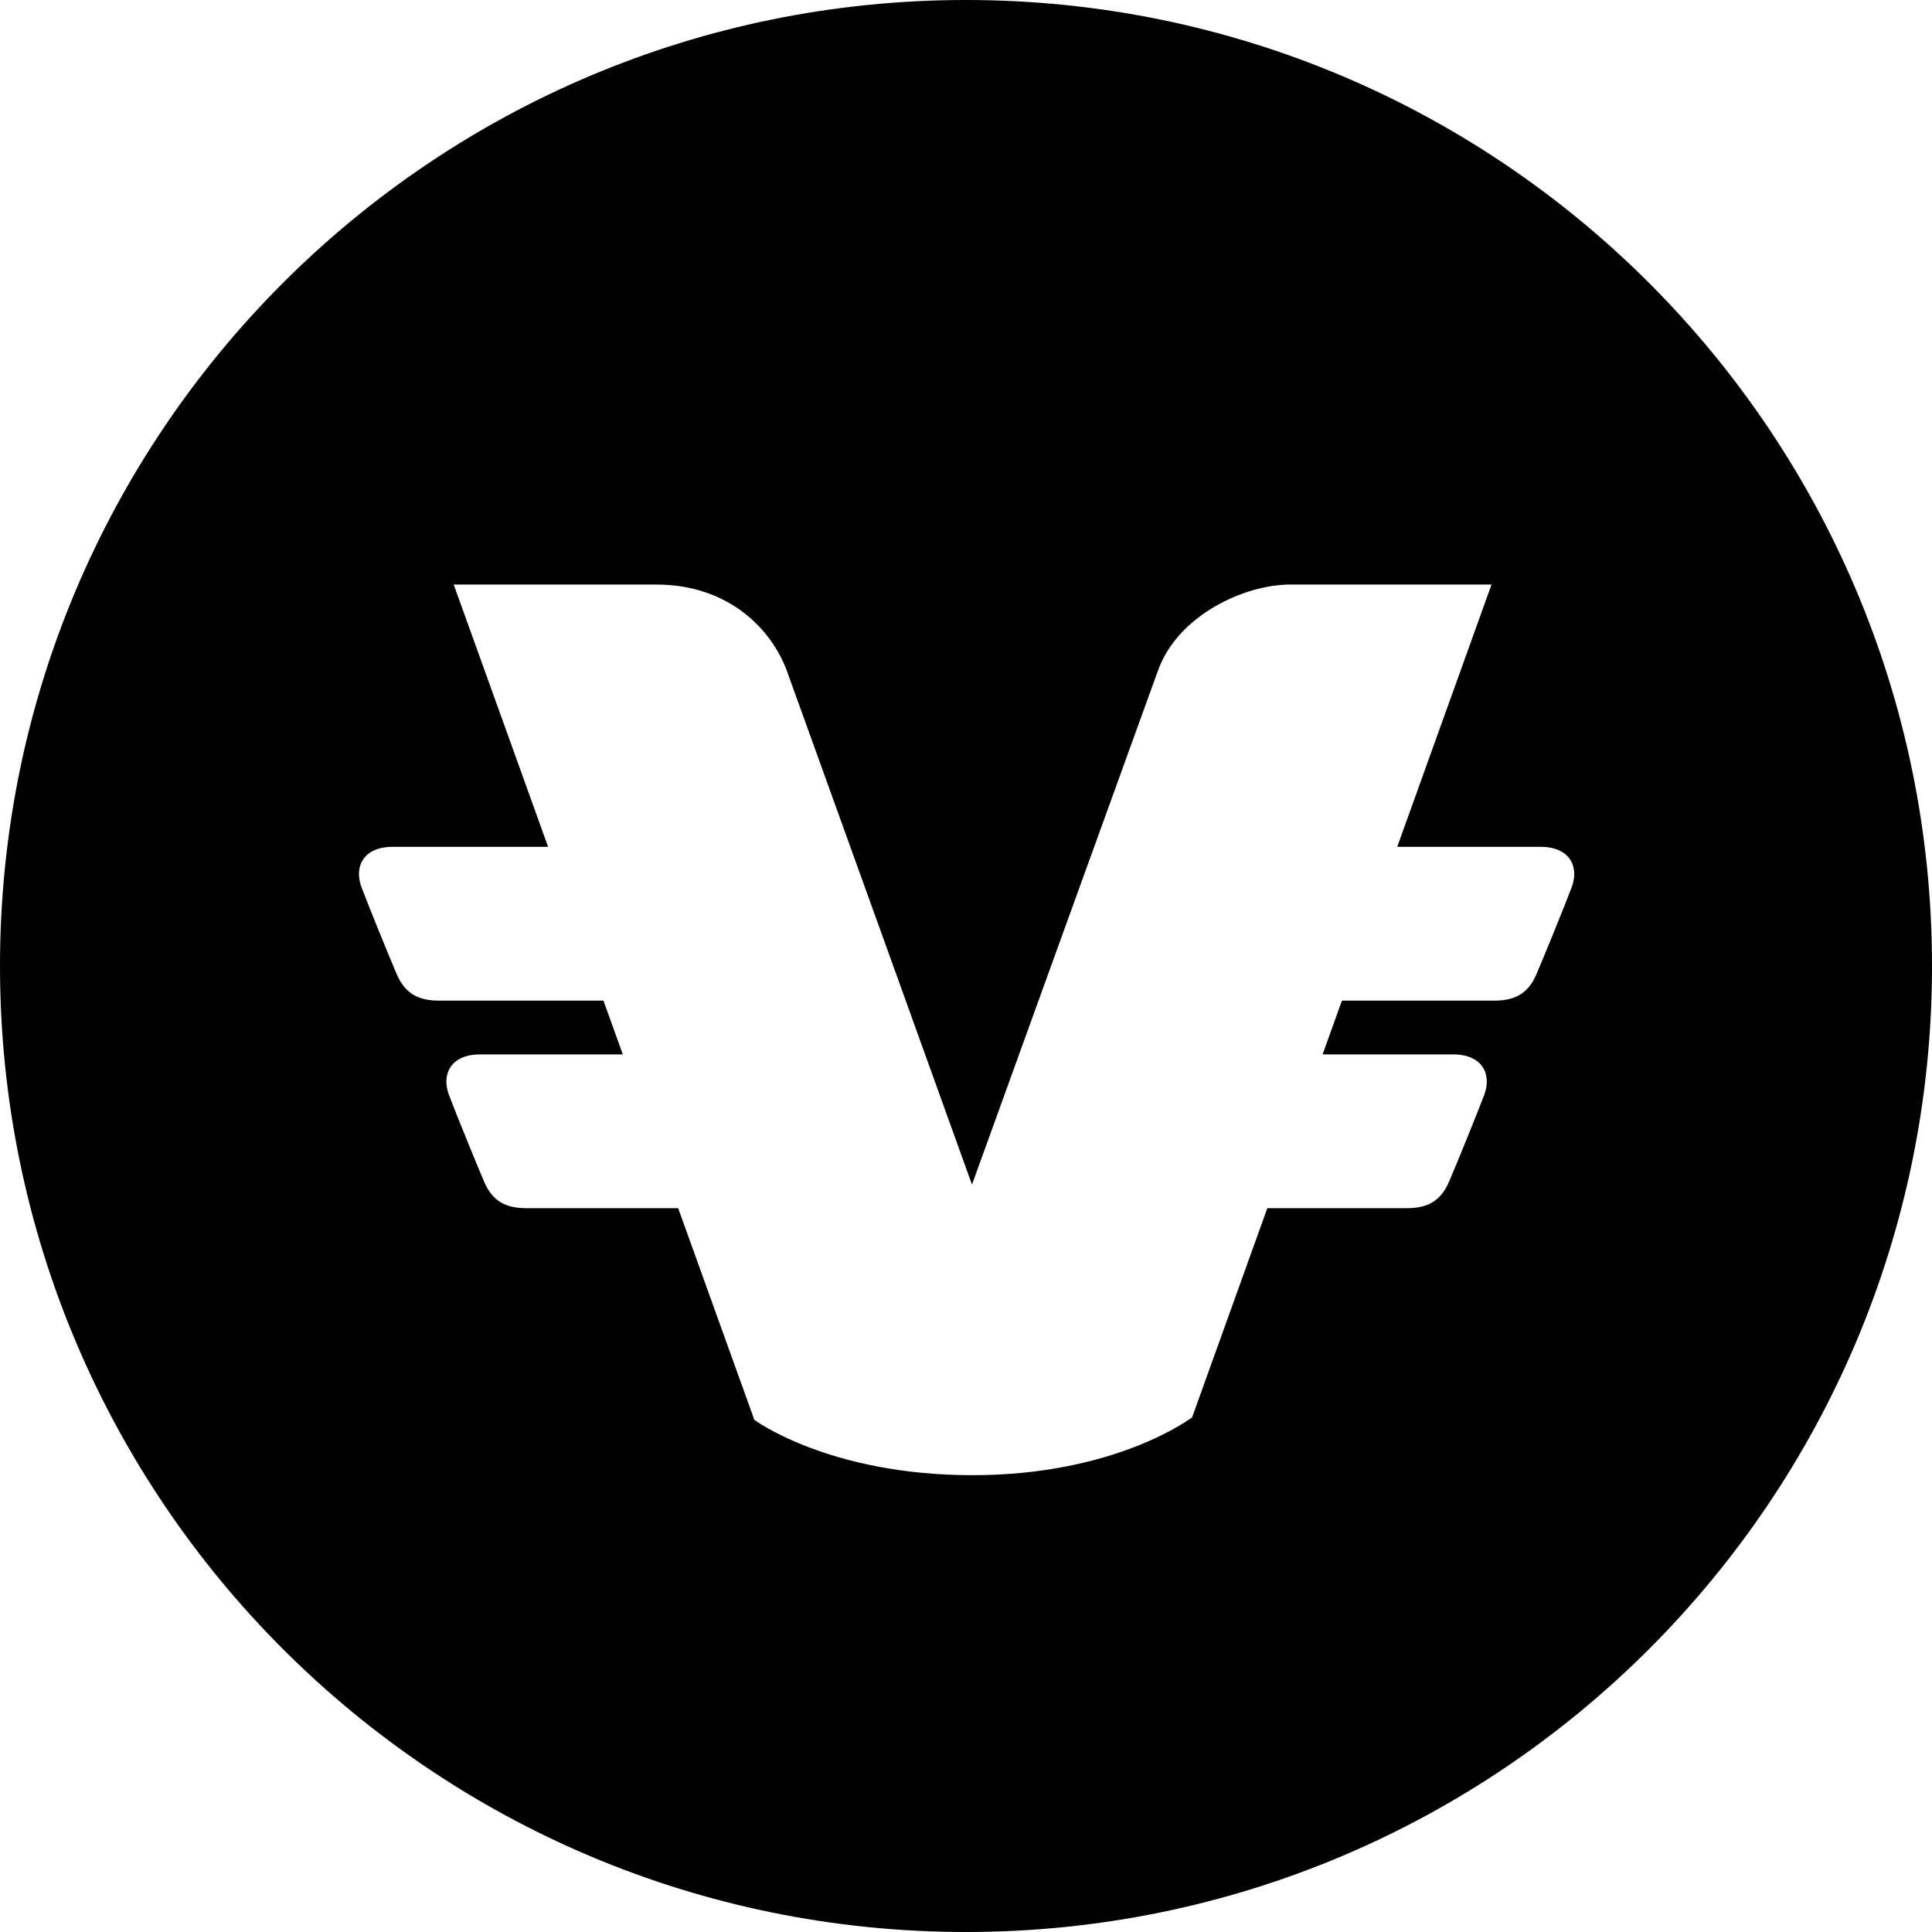 <svg xmlns="http://www.w3.org/2000/svg" width="226.777" height="226.777" viewBox="0 0 226.777 226.777"><path d="M113.388 0C50.765 0 0 50.766 0 113.387c0 62.624 50.765 113.39 113.389 113.39 62.623 0 113.389-50.766 113.389-113.39C226.777 50.766 176.011 0 113.388 0zm71.091 104.163c-.886 2.325-3.139 7.873-4.135 10.199-.997 2.326-2.621 3.09-4.946 3.09h-17.882l-2.27 6.314h15.315c3.543 0 4.541 2.436 3.654 4.762-.886 2.325-3.137 7.874-4.135 10.198-.996 2.326-2.62 3.091-4.946 3.091h-16.378l-8.825 24.548s-8.86 6.792-25.769 6.792c-16.906 0-25.618-6.497-25.618-6.497l-8.941-24.843H61.781c-2.325 0-3.95-.765-4.947-3.091-.997-2.324-3.249-7.873-4.134-10.198-.886-2.326.11-4.762 3.654-4.762h16.751l-2.272-6.314H51.519c-2.326 0-3.95-.764-4.946-3.09-.997-2.326-3.249-7.874-4.134-10.199-.886-2.326.11-4.763 3.654-4.763h18.243L53.255 68.614h23.774c8.564 0 13.584 5.316 15.355 10.189 1.772 4.872 21.707 60.246 21.707 60.246s19.492-53.898 21.854-60.395c2.361-6.497 10.188-10.04 15.503-10.04h23.626l-11.069 30.787h16.818c3.545 0 4.541 2.437 3.656 4.762z"/></svg>